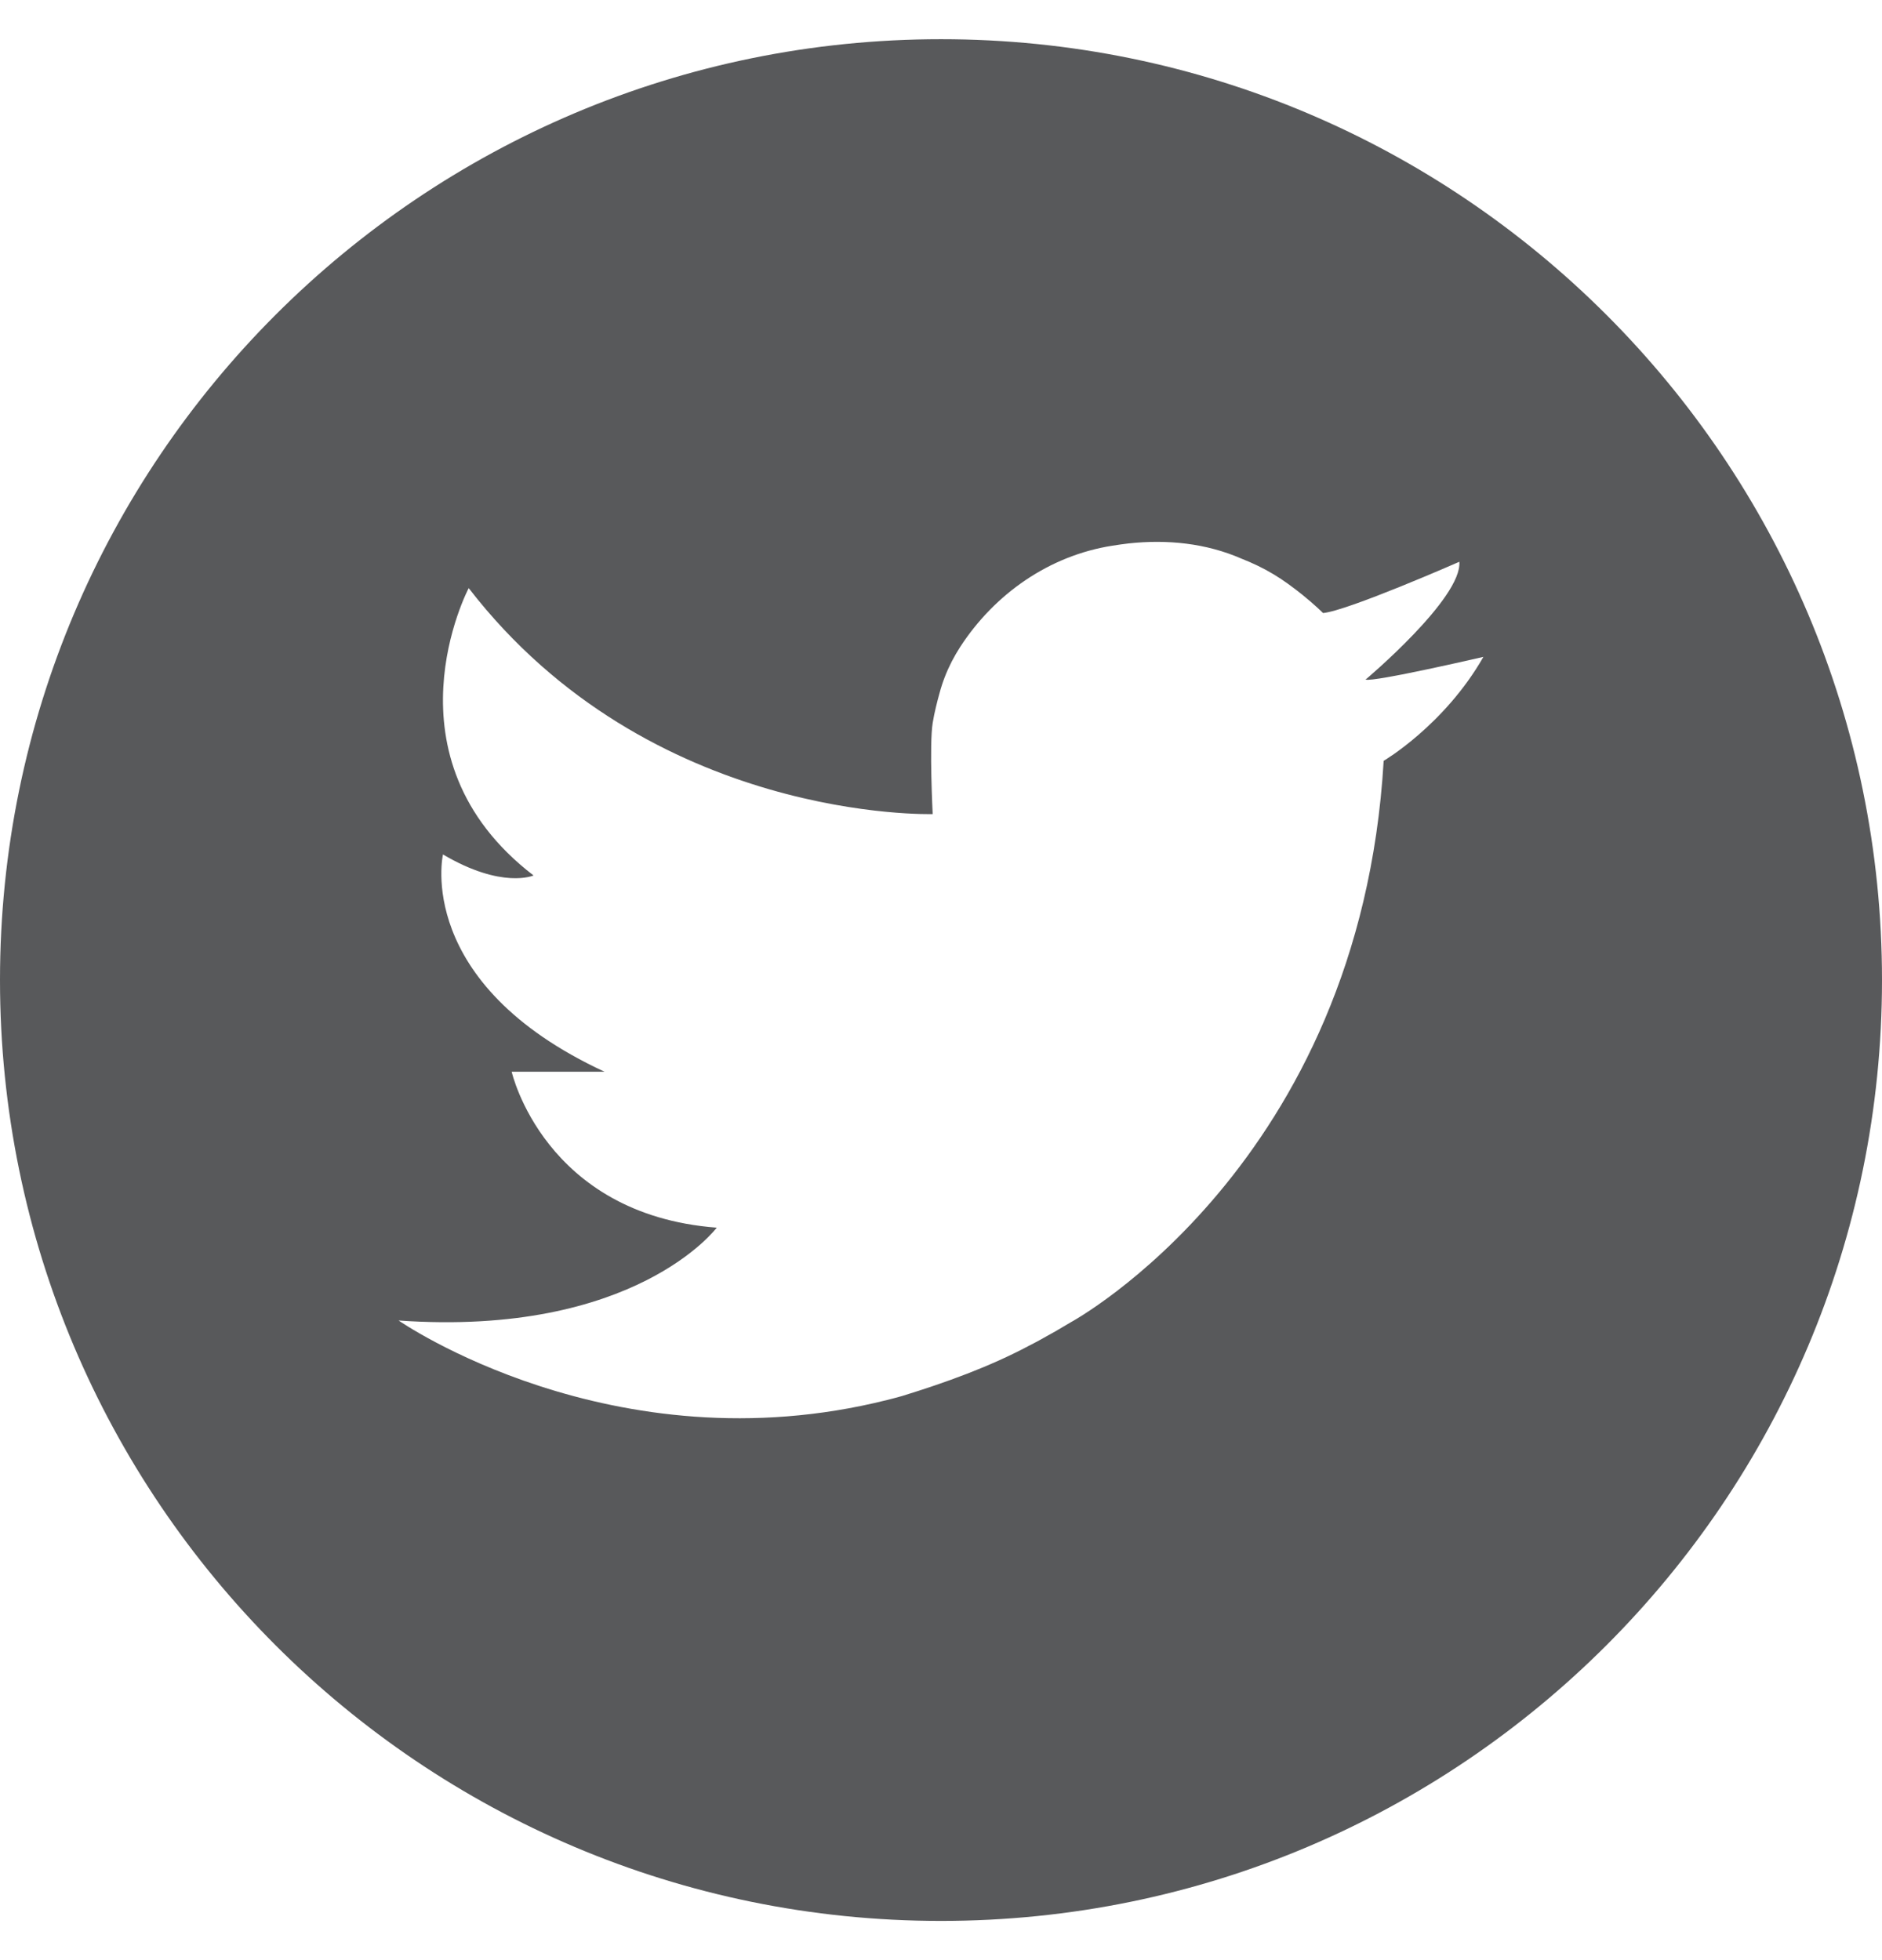 <svg width="24" height="25" viewBox="0 0 24 25" fill="none" xmlns="http://www.w3.org/2000/svg">
<path fill-rule="evenodd" clip-rule="evenodd" d="M12 24.5C18.627 24.5 24 19.127 24 12.5C24 5.873 18.627 0.5 12 0.5C5.373 0.5 0 5.873 0 12.5C0 19.127 5.373 24.5 12 24.5ZM18.61 7.165C18.649 7.629 17.414 8.668 17.414 8.668C17.52 8.702 18.917 8.378 18.917 8.378C18.42 9.249 17.645 9.704 17.645 9.704C17.343 14.866 13.656 16.864 13.656 16.864C13.522 16.945 13.388 17.022 13.255 17.094C13.211 17.118 13.166 17.142 13.122 17.164C12.615 17.434 12.056 17.635 11.501 17.806C11.438 17.824 11.375 17.84 11.312 17.856C7.806 18.735 5.083 16.842 5.083 16.842C8.1 17.054 9.14 15.658 9.14 15.658C6.938 15.49 6.525 13.669 6.525 13.669H7.709C5.273 12.54 5.649 10.898 5.649 10.898C6.404 11.344 6.804 11.166 6.804 11.166C4.838 9.657 5.977 7.501 5.977 7.501C8.29 10.495 11.894 10.383 11.894 10.383C11.894 10.383 11.849 9.495 11.894 9.221C11.905 9.153 11.919 9.084 11.935 9.019C11.95 8.955 11.966 8.894 11.981 8.842C12.018 8.701 12.071 8.566 12.137 8.437C12.17 8.373 12.207 8.31 12.246 8.249C12.682 7.579 13.375 7.087 14.185 6.96C14.254 6.949 14.323 6.939 14.393 6.931C14.882 6.878 15.379 6.927 15.834 7.126C15.903 7.153 15.972 7.183 16.04 7.216C16.175 7.281 16.305 7.359 16.429 7.449C16.496 7.497 16.557 7.545 16.611 7.588C16.773 7.719 16.872 7.819 16.872 7.819C17.185 7.791 18.61 7.165 18.61 7.165Z" fill="#58595B"/>
</svg>
